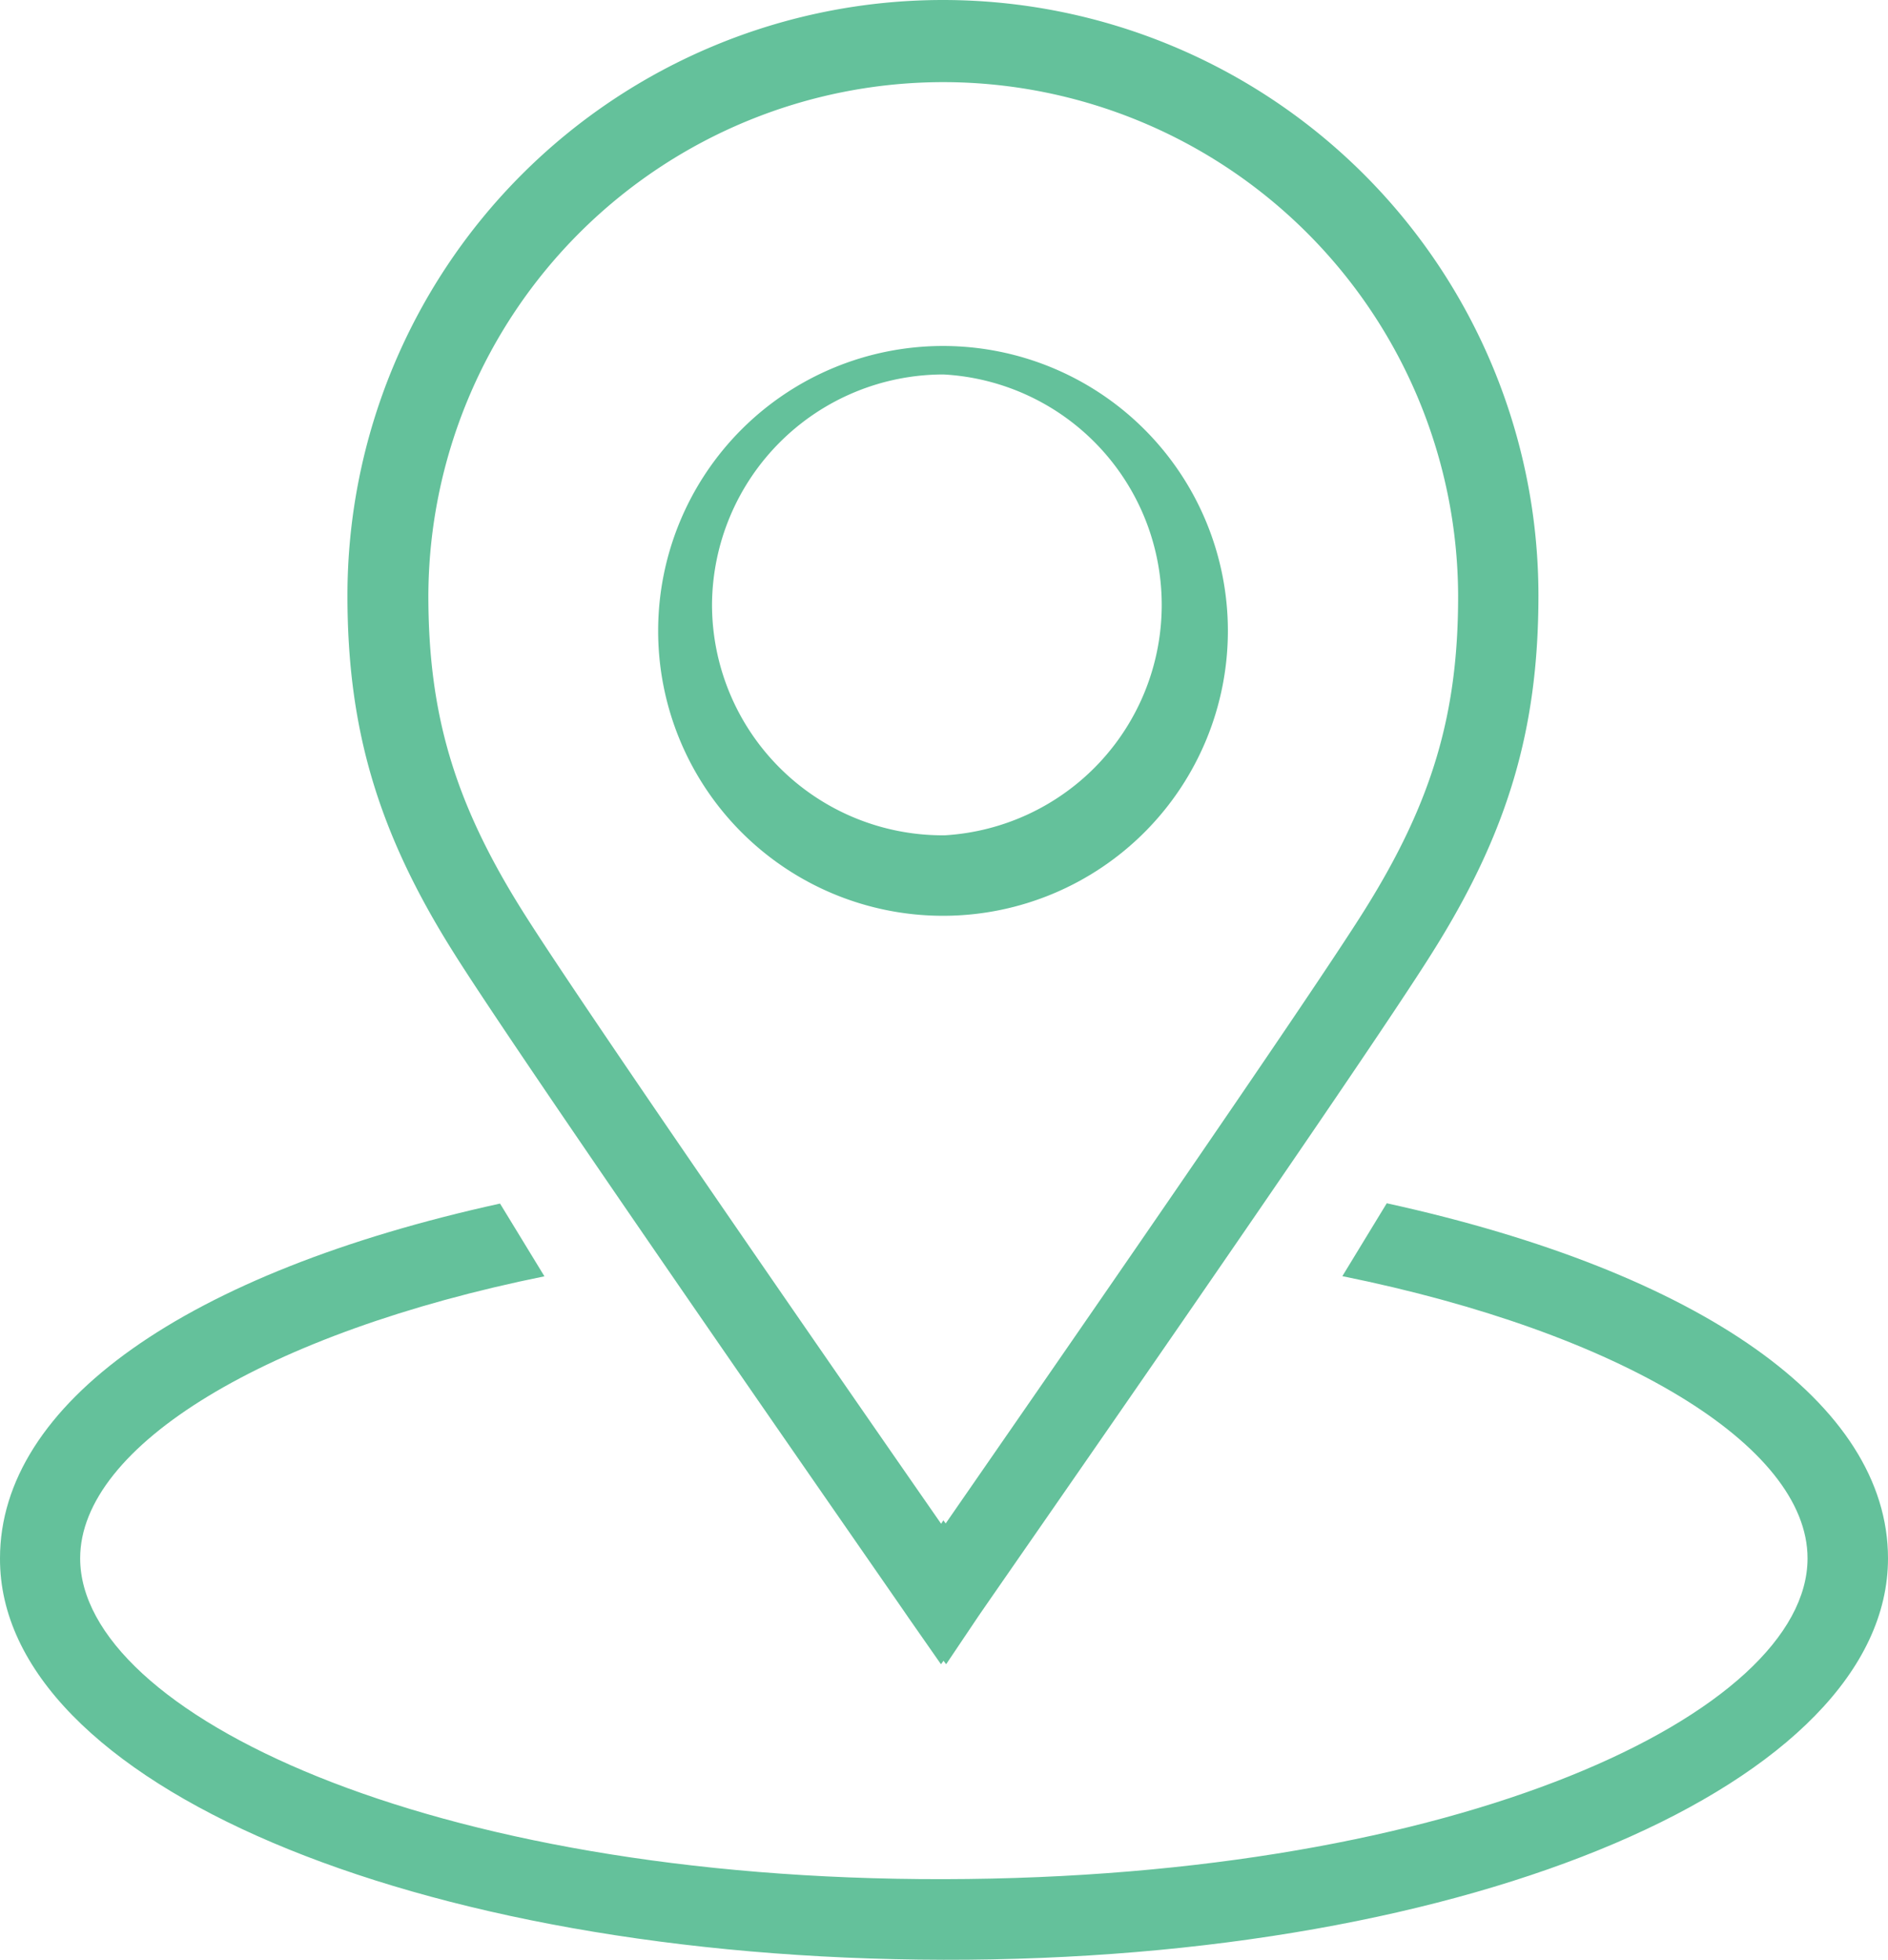 <svg preserveAspectRatio="xMidYMid meet" data-bbox="27.73 25.29 124.6 129.32" viewBox="27.73 25.29 124.6 129.32" xmlns="http://www.w3.org/2000/svg" data-type="color" role="presentation" aria-hidden="true" aria-label="">
    <g>
        <path d="m90.17 135.11-.17-.23-.17.23-2.17-3.11c-1-1.48-25.32-36.39-30-43.86-5-7.94-7-14.76-7-23.55a39.3 39.3 0 0 1 78.6 0c0 8.79-2 15.61-7 23.55-4.67 7.47-29 42.38-30 43.86zm-.11-104.4A34 34 0 0 0 56 64.59c0 7.8 1.71 13.62 6.16 20.73 3.79 6.07 21.46 31.57 27.68 40.52l.15-.23.15.21c6.23-9 23.87-34.44 27.66-40.5 4.45-7.11 6.17-12.93 6.16-20.73a34 34 0 0 0-33.9-33.88z" fill="#64c19b" data-color="1"></path>
        <path d="M90.08 85.72h-.23a18.8 18.8 0 1 1 .23 0zM90 50a15.28 15.28 0 0 0-15.28 15.16 15.23 15.23 0 0 0 15.2 15.25h.16A15.23 15.23 0 0 0 90 50z" fill="#64c19b" data-color="1"></path>
        <path d="m119.25 104.69-2.93 4.81c18.37 3.72 30.7 11.18 30.7 18.62 0 10.17-22.91 21.11-57 21.17s-57-11-57-21.17c0-7.43 12.3-14.89 30.64-18.61l-2.93-4.8c-20.72 4.55-33 13.21-33 23.41C27.67 142.9 55 154.54 90 154.61s62.33-11.71 62.33-26.49c0-10.2-12.33-18.88-33.08-23.43z" fill="#64c19b" data-color="1"></path>
    </g>
</svg>